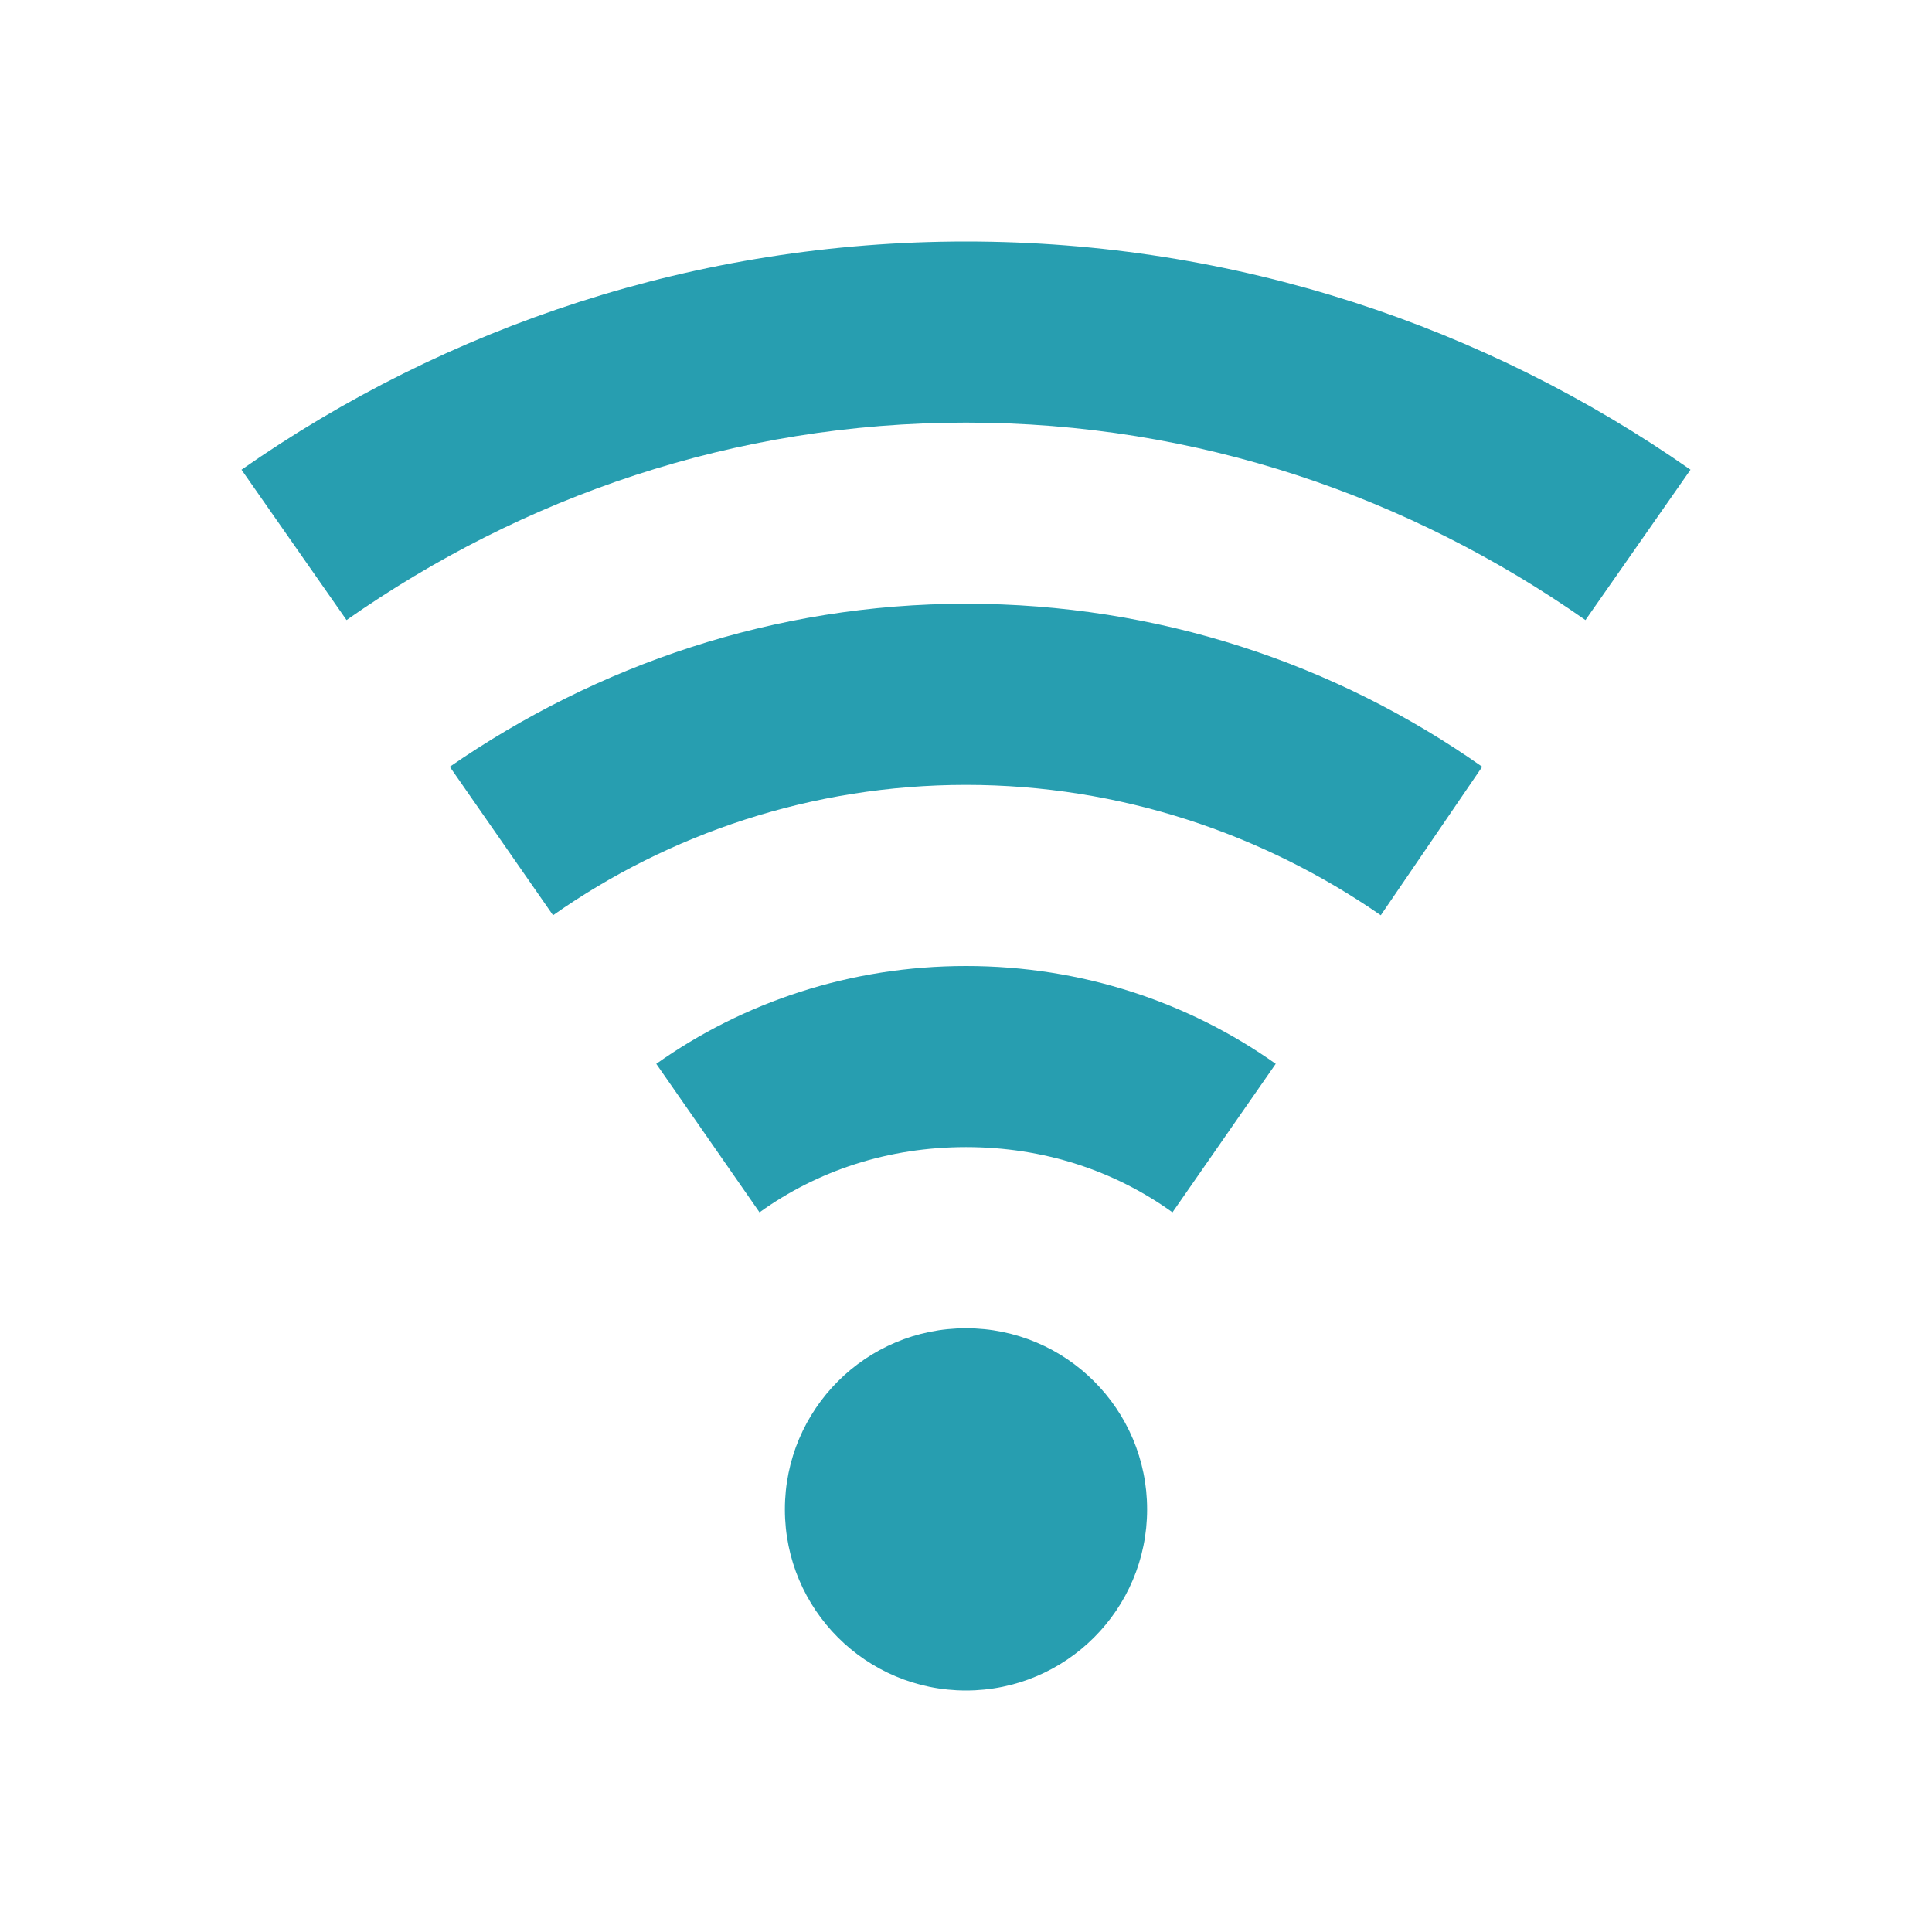 <?xml version="1.0" encoding="UTF-8"?> <svg xmlns="http://www.w3.org/2000/svg" width="86" height="86" viewBox="0 0 86 86" fill="none"> <path fill-rule="evenodd" clip-rule="evenodd" d="M15.426 27.601L10.75 20.909C19.861 14.539 30.987 10.75 43 10.75C55.013 10.75 66.139 14.539 75.25 20.909L70.574 27.601C62.753 22.118 53.32 18.812 43 18.812C32.68 18.812 23.247 22.118 15.426 27.601ZM65.978 34.131C59.448 29.536 51.546 26.875 43 26.875C34.454 26.875 26.553 29.616 20.022 34.131L24.618 40.742C29.778 37.114 36.147 34.938 43 34.938C49.853 34.938 56.223 37.114 61.463 40.742L65.978 34.131ZM43.001 43C48.16 43 52.917 44.612 56.787 47.354L52.191 53.965C49.612 52.111 46.467 51.062 43.001 51.062C39.534 51.062 36.389 52.111 33.809 53.965L29.213 47.354C33.083 44.612 37.84 43 43.001 43ZM51.062 67.188C51.062 71.64 47.453 75.25 43 75.25C38.547 75.25 34.938 71.64 34.938 67.188C34.938 62.735 38.547 59.125 43 59.125C47.453 59.125 51.062 62.735 51.062 67.188Z" fill="#279EB0"></path> </svg> 